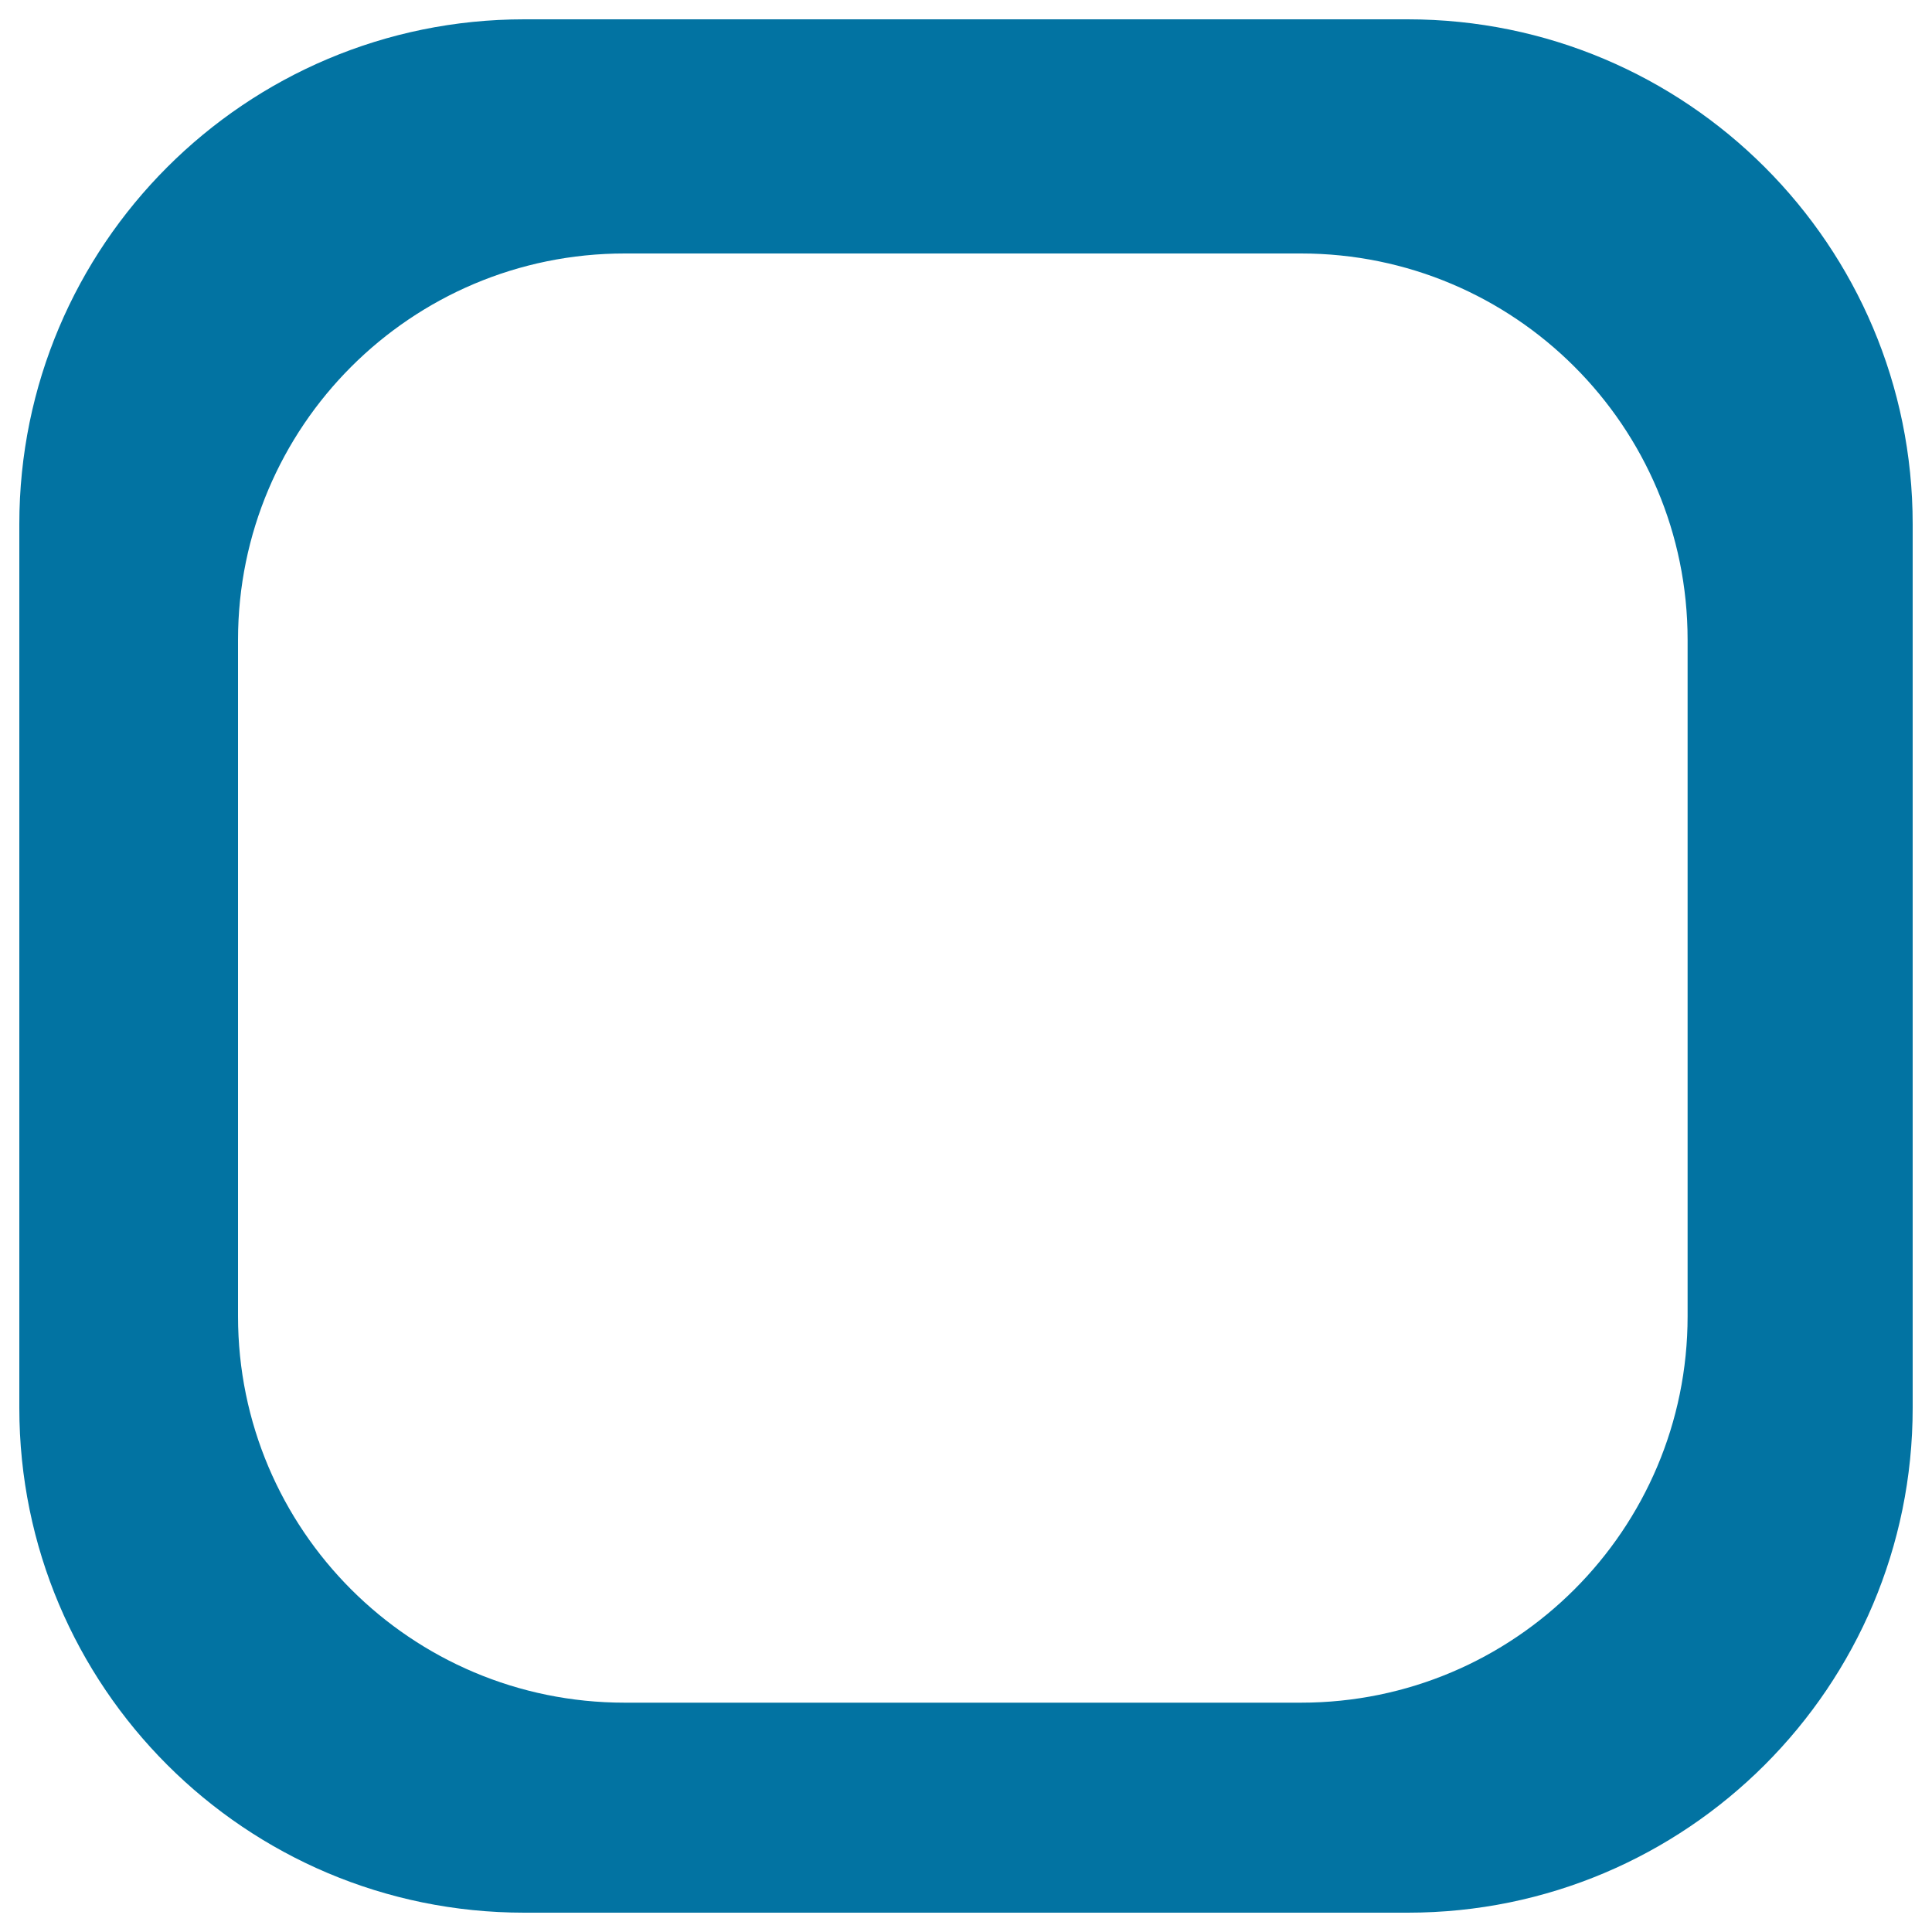 <svg xmlns="http://www.w3.org/2000/svg" viewBox="0 0 1000 1000" style="fill:#0273a2">
<title>Check Button Is Not Selected SVG icon</title>
<path d="M821.5,308.2"/><path d="M851.8,365.9"/><path d="M881.7,255.2"/><path d="M881.7,240.1"/><path d="M881.7,255.2"/><path d="M990,728.7C990,873,873,990,728.7,990H271.3C127,990,10,873,10,728.7V271.3C10,127,127,10,271.3,10h457.3C873,10,990,127,990,271.3V728.7z M873.5,331.2c0-110.5-89.6-200-200.1-200H323.3c-110.5,0-200.1,89.6-200.1,200v350.1c0,110.5,89.6,200,200.1,200h350.1c110.5,0,200.1-89.6,200.1-200V331.2z"/>
</svg>